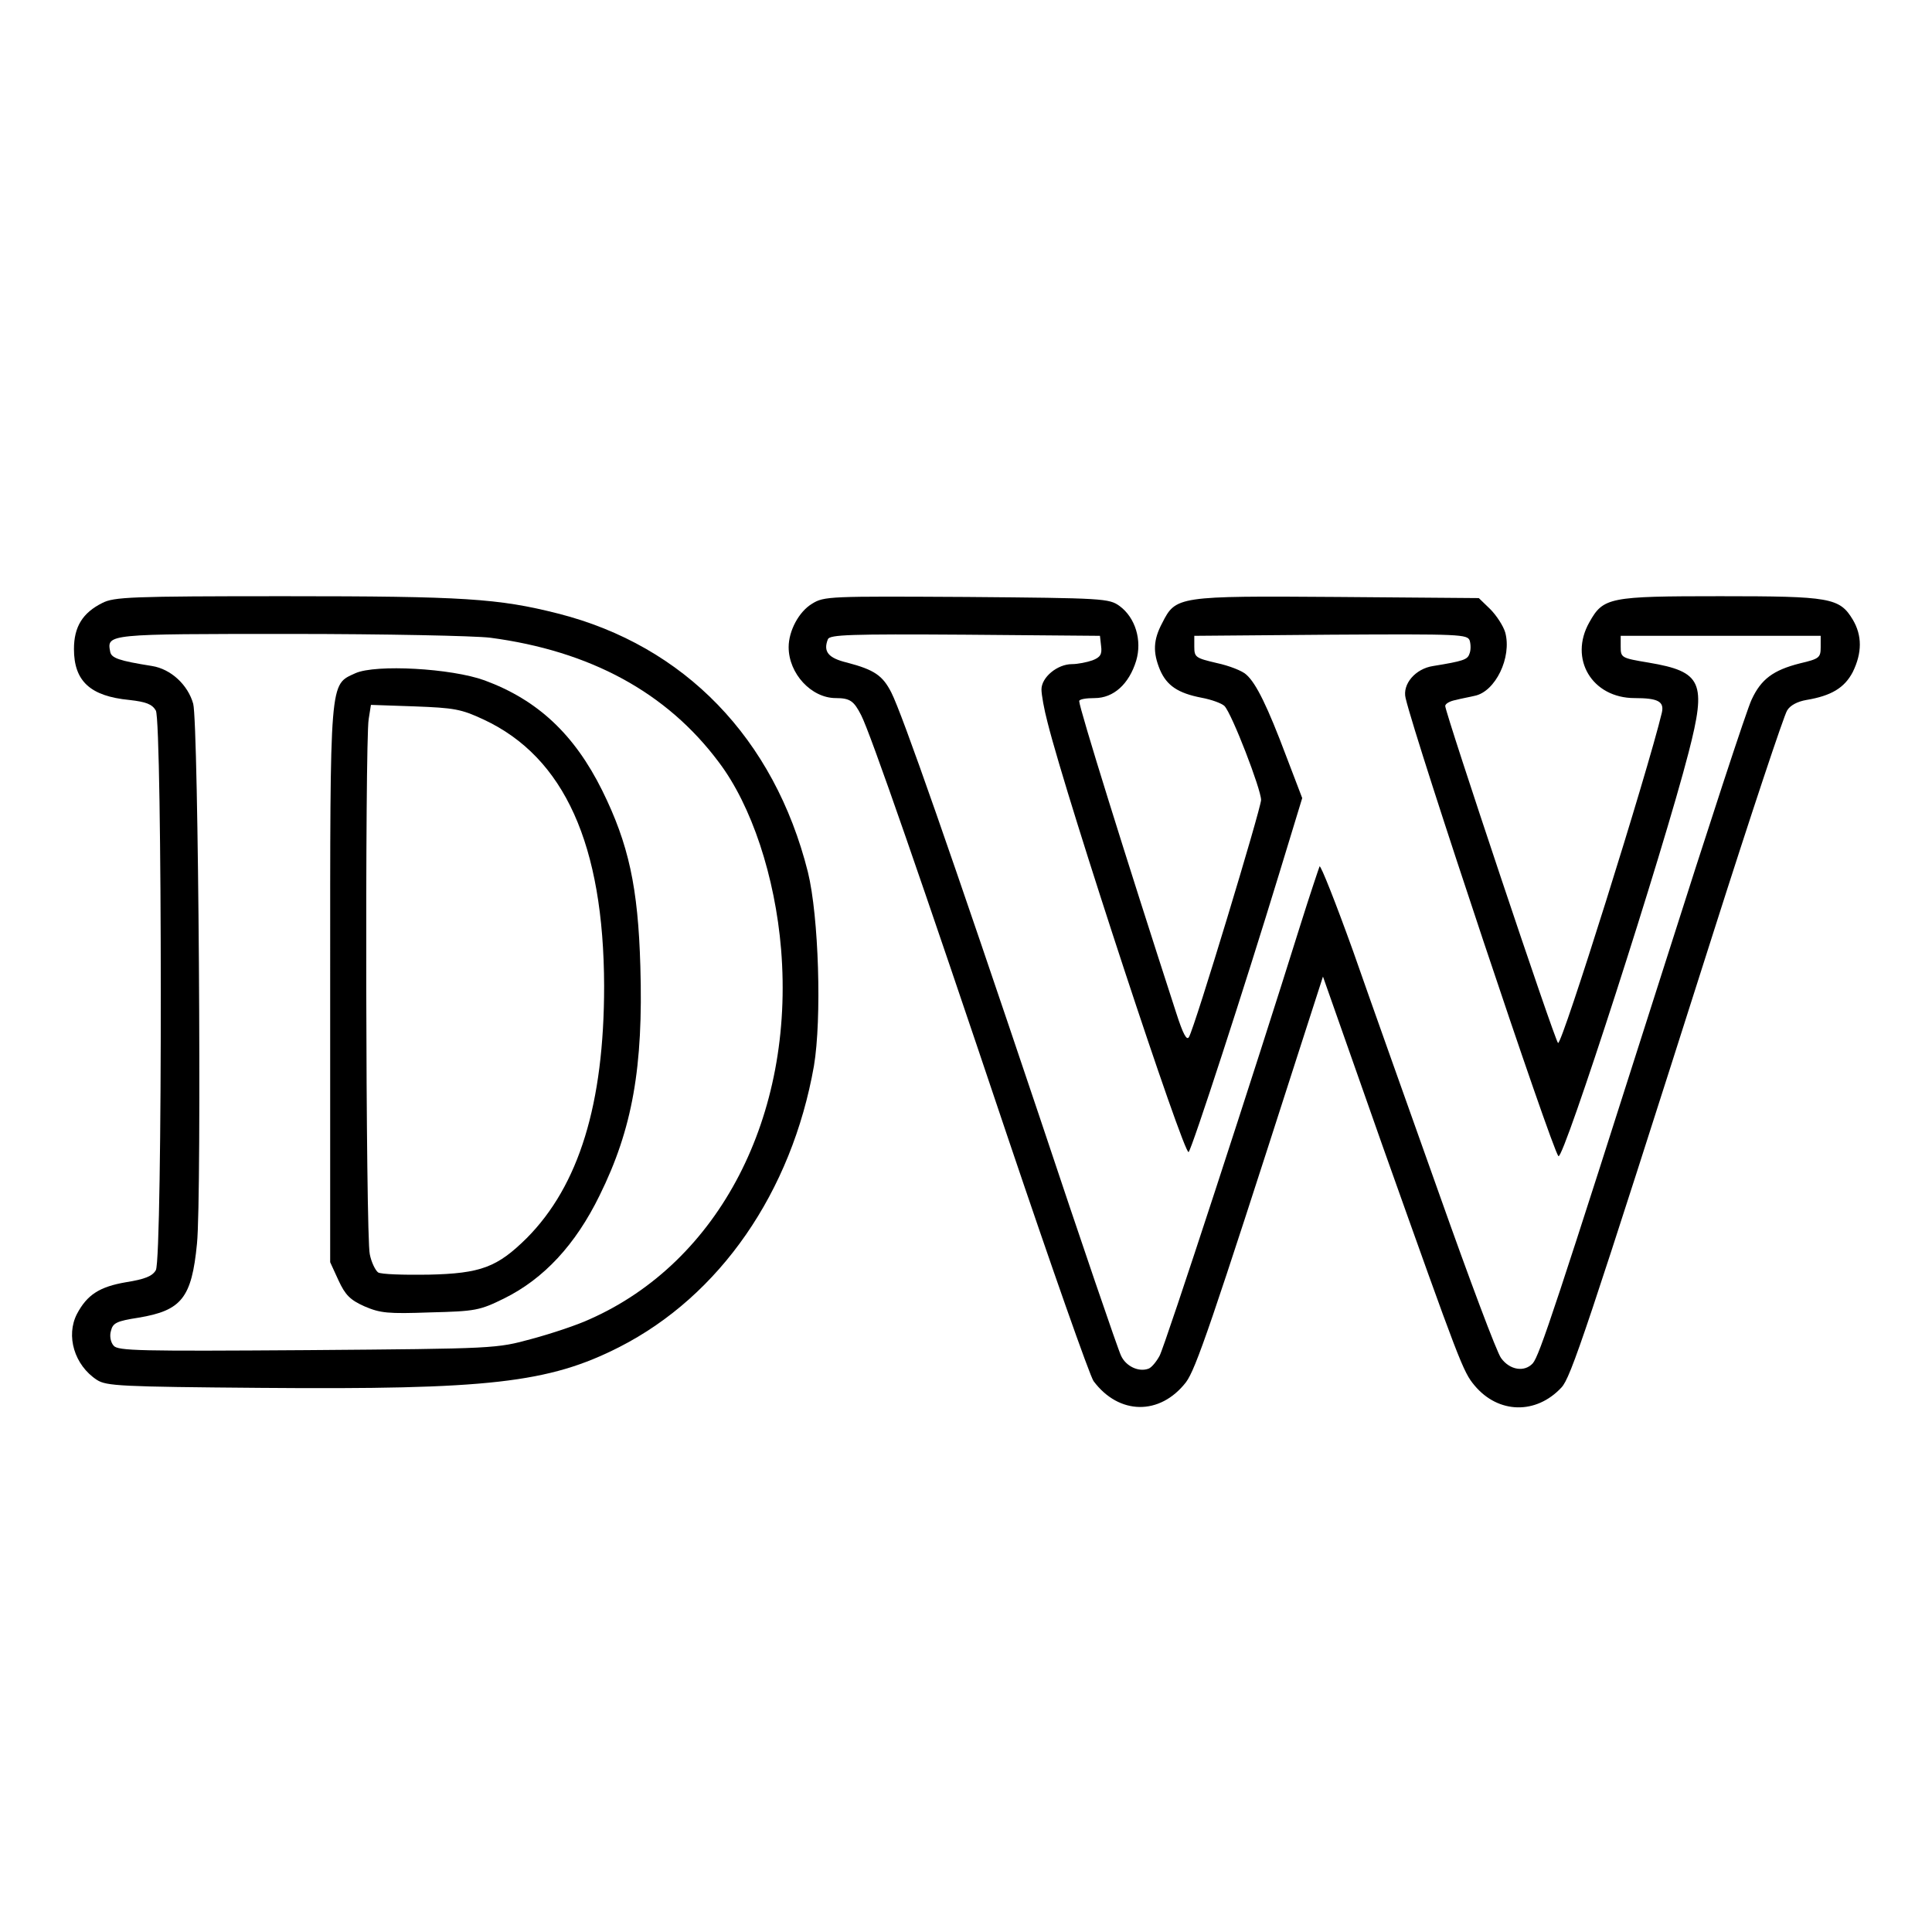 <?xml version="1.0" standalone="no"?>
<!DOCTYPE svg PUBLIC "-//W3C//DTD SVG 20010904//EN"
 "http://www.w3.org/TR/2001/REC-SVG-20010904/DTD/svg10.dtd">
<svg version="1.0" xmlns="http://www.w3.org/2000/svg"
 width="512pt" height="512pt" viewBox="0 0 512 512"
 preserveAspectRatio="xMidYMid meet">
<g transform="translate(0,512) scale(0.1,-0.1)"
fill="#000000" stroke="none">
<path d="M271 3522 c-52 -26 -75 -63 -75 -122 0 -85 43 -125 147 -135 44 -5
60 -11 70 -28 17 -31 18 -1452 0 -1483 -9 -16 -29 -24 -79 -32 -70 -12 -103
-33 -130 -84 -30 -58 -7 -136 53 -175 25 -16 62 -18 433 -21 604 -5 764 13
951 108 267 136 457 411 516 745 21 125 13 396 -16 514 -89 354 -327 600 -662
685 -158 40 -249 46 -724 46 -409 0 -453 -2 -484 -18z m1028 -92 c265 -35 468
-145 606 -330 87 -115 149 -303 165 -496 36 -442 -164 -828 -507 -980 -32 -15
-101 -38 -153 -52 -95 -26 -95 -26 -596 -30 -445 -3 -502 -2 -513 12 -8 9 -11
26 -7 39 5 21 15 26 73 35 114 19 141 52 155 196 13 127 4 1379 -10 1431 -14
50 -59 92 -109 100 -88 14 -108 21 -111 38 -9 47 -9 47 477 47 251 0 489 -5
530 -10z"/>
<path d="M942 3336 c-69 -32 -67 -6 -67 -826 l0 -735 22 -48 c18 -39 31 -52
69 -69 42 -18 62 -20 174 -16 120 3 131 5 196 37 105 52 189 142 253 273 87
176 116 340 108 607 -6 210 -31 324 -101 466 -74 149 -171 240 -312 292 -88
32 -288 43 -342 19z m340 -123 c214 -100 318 -332 319 -706 0 -313 -67 -529
-205 -668 -78 -77 -121 -94 -261 -97 -66 -1 -126 1 -133 6 -7 5 -18 27 -22 48
-11 44 -13 1357 -3 1418 l6 38 116 -4 c105 -4 123 -7 183 -35z"/>
<path d="M2152 3520 c-35 -21 -62 -72 -62 -115 0 -70 60 -135 125 -135 38 0
48 -8 67 -45 24 -46 160 -438 389 -1120 115 -341 217 -631 227 -645 67 -90
176 -92 245 -3 26 35 66 151 294 861 l69 214 158 -449 c206 -579 213 -598 244
-635 63 -75 163 -77 230 -5 25 27 62 136 403 1207 99 311 187 575 195 587 8
14 28 24 51 28 66 11 101 32 123 74 25 51 25 97 0 139 -35 58 -60 62 -351 62
-295 0 -310 -3 -347 -69 -55 -97 7 -201 120 -201 62 0 79 -9 72 -39 -38 -158
-265 -882 -275 -875 -8 4 -299 875 -299 893 0 6 12 13 28 16 15 4 38 8 50 11
55 11 99 102 81 168 -5 17 -23 45 -40 62 l-30 29 -375 3 c-424 3 -428 2 -464
-69 -24 -45 -25 -78 -6 -124 18 -42 48 -62 110 -74 27 -5 54 -15 61 -22 20
-21 97 -221 97 -249 -1 -25 -175 -600 -191 -628 -6 -11 -16 8 -34 64 -134 413
-257 808 -257 826 0 5 18 8 41 8 50 0 91 37 110 99 16 54 -2 114 -44 145 -28
20 -41 21 -405 24 -364 2 -378 2 -410 -18z m766 -112 c3 -22 -2 -30 -23 -38
-14 -5 -39 -10 -54 -10 -39 0 -81 -35 -81 -67 0 -14 7 -53 16 -87 54 -215 363
-1152 374 -1139 9 9 148 436 240 738 l61 200 -42 110 c-50 133 -80 194 -106
217 -10 10 -46 24 -79 31 -55 13 -59 15 -59 43 l0 29 362 3 c346 2 362 1 368
-16 3 -11 3 -26 -1 -35 -5 -15 -16 -19 -96 -32 -47 -7 -82 -48 -73 -85 28
-119 387 -1194 405 -1214 13 -13 277 806 345 1070 48 186 36 214 -106 238 -72
12 -74 13 -74 42 l0 29 265 0 265 0 0 -30 c0 -28 -4 -31 -55 -43 -71 -18 -103
-42 -128 -96 -12 -24 -116 -342 -232 -707 -288 -904 -330 -1031 -348 -1052
-22 -24 -61 -18 -84 14 -11 14 -84 209 -164 435 -80 225 -183 514 -228 643
-46 128 -86 229 -89 225 -2 -5 -26 -76 -52 -159 -117 -375 -358 -1113 -372
-1138 -8 -15 -21 -31 -29 -34 -26 -10 -60 6 -73 34 -8 16 -105 300 -216 633
-236 702 -364 1068 -393 1125 -23 45 -45 60 -117 79 -50 12 -64 29 -51 62 5
12 58 14 363 12 l358 -3 3 -27z"/>
</g>
</svg>
